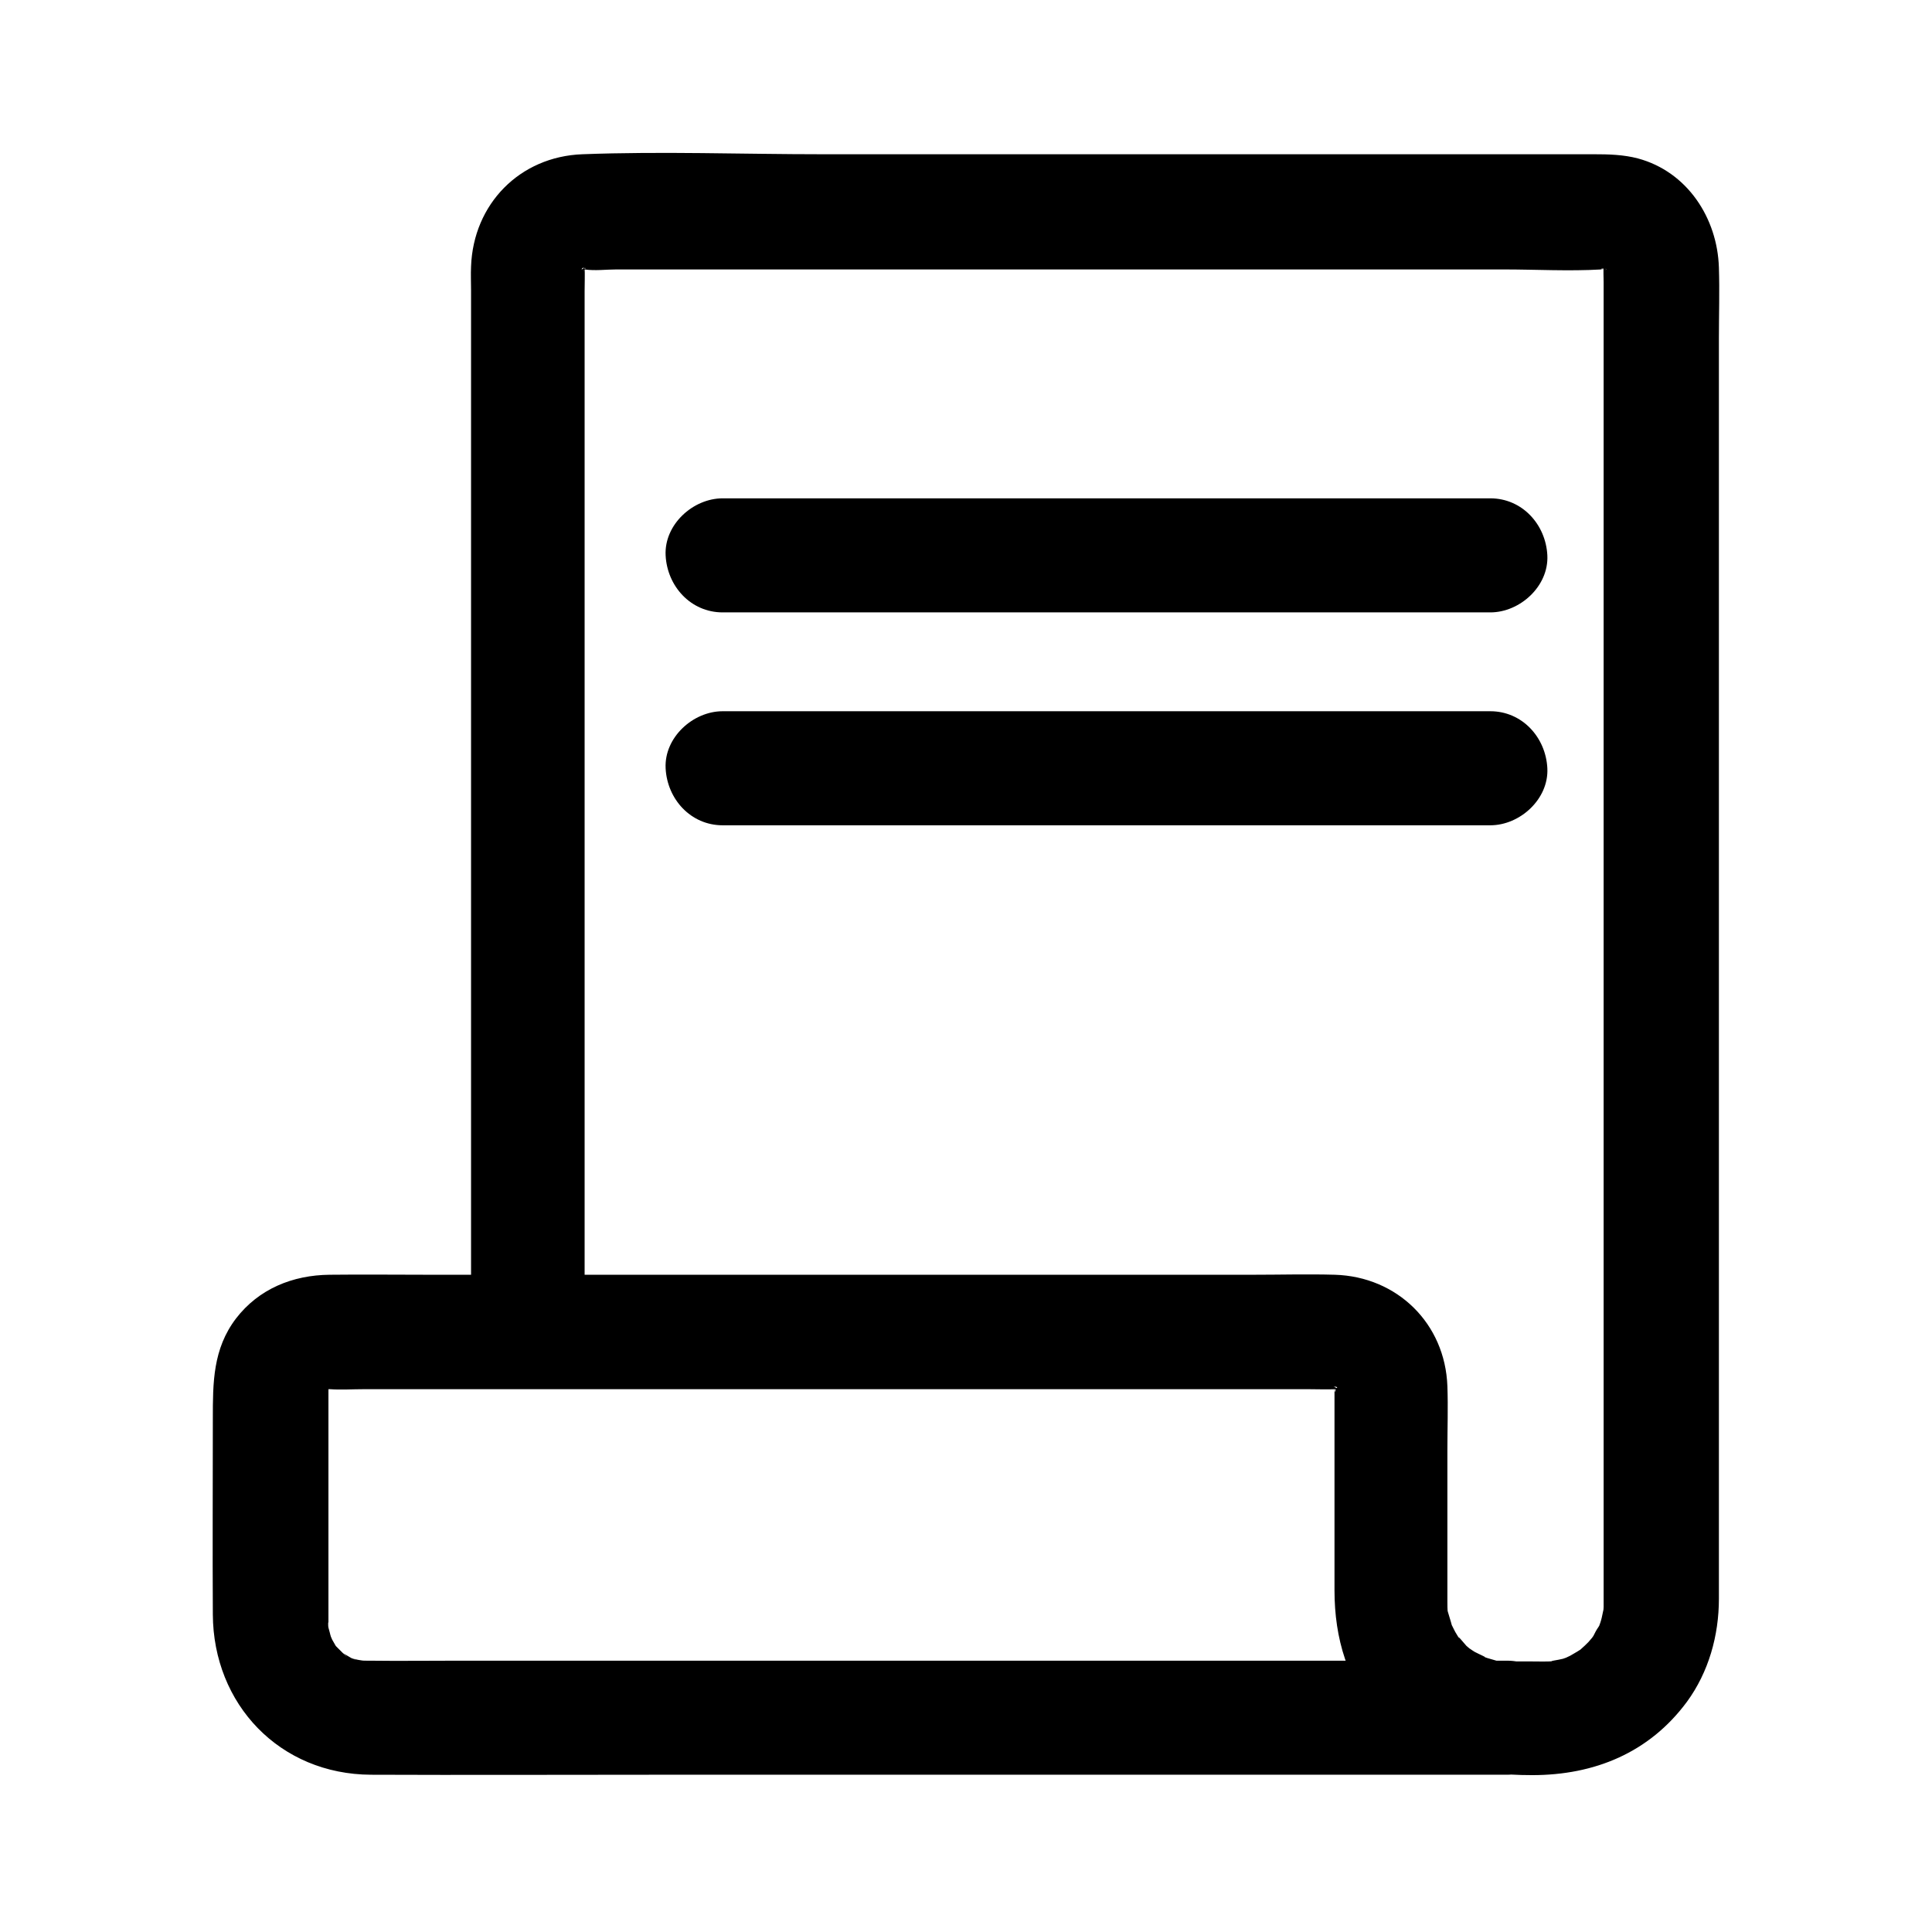 <?xml version="1.0" encoding="UTF-8"?>
<!-- Uploaded to: SVG Repo, www.svgrepo.com, Generator: SVG Repo Mixer Tools -->
<svg fill="#000000" width="800px" height="800px" version="1.1" viewBox="144 144 512 512" xmlns="http://www.w3.org/2000/svg">
 <g>
  <path d="m298.93 491.19v-60.961-120.51-88.469c0-2.117 0.102-4.332 0-6.449-0.102-0.805-0.102 1.109-0.301 1.109 0.102-0.203 0.102-0.402 0.203-0.605 0.301-1.008 0.203-0.906-0.402 0.504 0.102-0.203 0.203-0.402 0.301-0.605 0.605-0.906 0.402-0.805-0.504 0.402 0.301 0.402 1.309-2.215 0.402-0.504-0.805 0.605-0.605 0.605 0.605-0.203-0.402 0.203-0.805 0.402-1.109 0.504 0.301-1.008 2.117-0.102 0 0h0.102 0.707c2.719 0.402 5.742 0 8.465 0h15.82 109.23 110.03c8.566 0 17.332 0.504 25.895 0h1.41c-3.324 0-0.203-0.504 0 0-0.402-0.203-0.805-0.402-1.109-0.504 0.402 0.203 0.805 0.402 1.109 0.605-0.203-0.102-0.301-0.301-0.504-0.402-0.805-0.707-0.707-0.504 0.402 0.504-0.102-0.203-0.301-0.301-0.402-0.504-0.605-0.805-0.605-0.605 0.203 0.605-0.102 0.102-0.906-2.418-0.402-0.504 0.504 2.016-0.102-1.008-0.102-0.605-0.102 1.41 0 2.82 0 4.133v72.75 119.61 111.24 34.66 8.969 2.117 0.402 1.41c0 0.203-0.203 2.519 0 0.805 0.301-1.914-0.402 1.613-0.504 2.016-0.203 0.906-0.504 1.715-0.805 2.519 0.301-0.707 1.309-2.215-0.102 0-0.504 0.707-0.906 1.512-1.309 2.316-0.102 0.203-1.41 1.914-0.402 0.605 1.109-1.41-0.605 0.707-0.906 1.008-0.605 0.605-1.211 1.211-1.914 1.812-1.211 1.109 0.301-0.203 0.504-0.301-1.109 0.805-2.215 1.41-3.426 2.117-0.203 0.102-2.215 1.008-0.605 0.402 1.715-0.707-0.906 0.301-1.309 0.402-1.008 0.301-4.938 0.805-2.016 0.605-2.117 0.203-4.231 0.102-6.348 0.102h-6.348c-0.402 0-4.231-0.301-2.316 0 1.914 0.301-0.906-0.203-1.309-0.402-1.109-0.301-2.117-0.605-3.223-1.008 2.621 0.906-0.906-0.605-1.812-1.109-0.402-0.203-2.621-1.812-1.211-0.707 1.41 1.109-0.707-0.605-1.008-0.906-0.605-0.707-3.125-3.727-1.512-1.41-0.504-0.707-1.008-1.512-1.41-2.215-0.203-0.301-1.715-3.527-1.008-1.812 0.504 1.211-0.707-2.621-0.906-3.324-0.805-2.719-0.203-0.805-0.102-0.102-0.102-0.906-0.102-1.914-0.102-2.82v-1.41-9.07-29.727c0-5.644 0.203-11.285 0-16.93-0.605-16.625-13.301-29.02-29.824-29.523-7.254-0.203-14.508 0-21.766 0h-107.01-111.24c-8.766 0-17.633-0.102-26.398 0-9.773 0.102-18.742 3.727-24.789 11.586-6.144 8.062-6.144 17.027-6.144 26.5 0 17.332-0.102 34.562 0 51.891 0.102 23.879 17.734 42.422 41.918 42.523 24.789 0.102 49.676 0 74.465 0h121.72 72.953 31.941c7.859 0 15.516-6.953 15.113-15.113-0.402-8.16-6.648-15.113-15.113-15.113h-58.141-110.94-108.72c-7.961 0-15.82 0.102-23.781 0h-0.605-0.102c-0.504 0-4.031-0.102-1.41 0 2.117 0 0.707 0.102-0.707-0.203-0.707-0.102-1.309-0.402-1.914-0.504 2.418 0.707 0.707 0.402 0 0-0.707-0.402-1.512-0.906-2.215-1.309 0.504 0.301 2.016 2.016 0 0-0.605-0.605-1.211-1.211-1.812-1.812-0.203-0.203-1.309-1.812-0.402-0.504 1.008 1.512-0.402-0.805-0.605-1.211-0.605-1.211-0.906-2.621-0.301-0.605-0.203-0.906-0.504-1.715-0.707-2.621-0.203-0.805 0-2.621 0 0 0-0.504-0.102-1.008 0-1.512v-2.215-9.773-49.977-0.504c0-0.203-0.203 0.102-0.102 0.605 0 0.203-0.102 0.402-0.102 0.605 0.402-1.512 0.504-1.715 0-0.707-0.102 0.203-0.203 0.402-0.301 0.605 0.805-1.309 0.906-1.512 0.203-0.605-1.715 0.906 0.906-0.102 0.504-0.402-0.301 0.301-0.707 0.504-1.008 0.805 0.402-0.203 0.805-0.402 1.109-0.605-1.41 0.605-1.512 0.707-0.504 0.402 1.109-0.301 0.906-0.203-0.605 0.102h1.211c2.922 0.203 5.945 0 8.867 0h96.027 117.89 36.676c2.316 0 4.734 0.102 7.152 0h0.402c0.402 0-1.211-1.008-1.309-0.301 0.102-0.504 2.215 1.309 0.707 0-1.211-1.008 1.512 0 0.102 0-0.805-0.707-0.707-0.504 0.402 0.504-0.301-0.301-0.504-0.707-0.805-1.008 0.102 0.203 0.203 0.402 0.301 0.605 0.504 0.906 0.402 0.707-0.203-0.605 0.605 0.203 0.102 3.324 0 0v0.301 2.519 51.289c0 12.695 3.426 24.484 12.09 34.059 10.68 11.891 25.09 14.914 40.305 14.914 16.523 0 31.035-5.945 41.012-19.445 5.742-7.859 8.465-17.531 8.465-27.305v-19.648-95.926-123.84-94.516c0-6.246 0.203-12.594 0-18.844-0.402-13.098-8.363-25.391-21.461-28.918-3.828-1.008-7.758-1.109-11.688-1.109h-83.43-121.21c-21.059 0-42.32-0.805-63.379 0-16.625 0.605-28.918 13.199-29.523 29.727-0.102 2.117 0 4.231 0 6.348v35.066 116.68 102.07 16.121c0 7.859 6.953 15.516 15.113 15.113 8.141-0.105 14.992-6.352 14.992-14.816z"/>
  <path d="m335.51 306.29h68.52 109.83 25.09c7.859 0 15.516-6.953 15.113-15.113-0.402-8.16-6.648-15.113-15.113-15.113h-68.52-109.83-25.09c-7.859 0-15.516 6.953-15.113 15.113 0.402 8.16 6.648 15.113 15.113 15.113z"/>
  <path d="m335.51 362.71h68.52 109.83 25.09c7.859 0 15.516-6.953 15.113-15.113-0.402-8.16-6.648-15.113-15.113-15.113h-68.52-109.83-25.09c-7.859 0-15.516 6.953-15.113 15.113 0.402 8.164 6.648 15.113 15.113 15.113z"/>
 </g>
</svg>